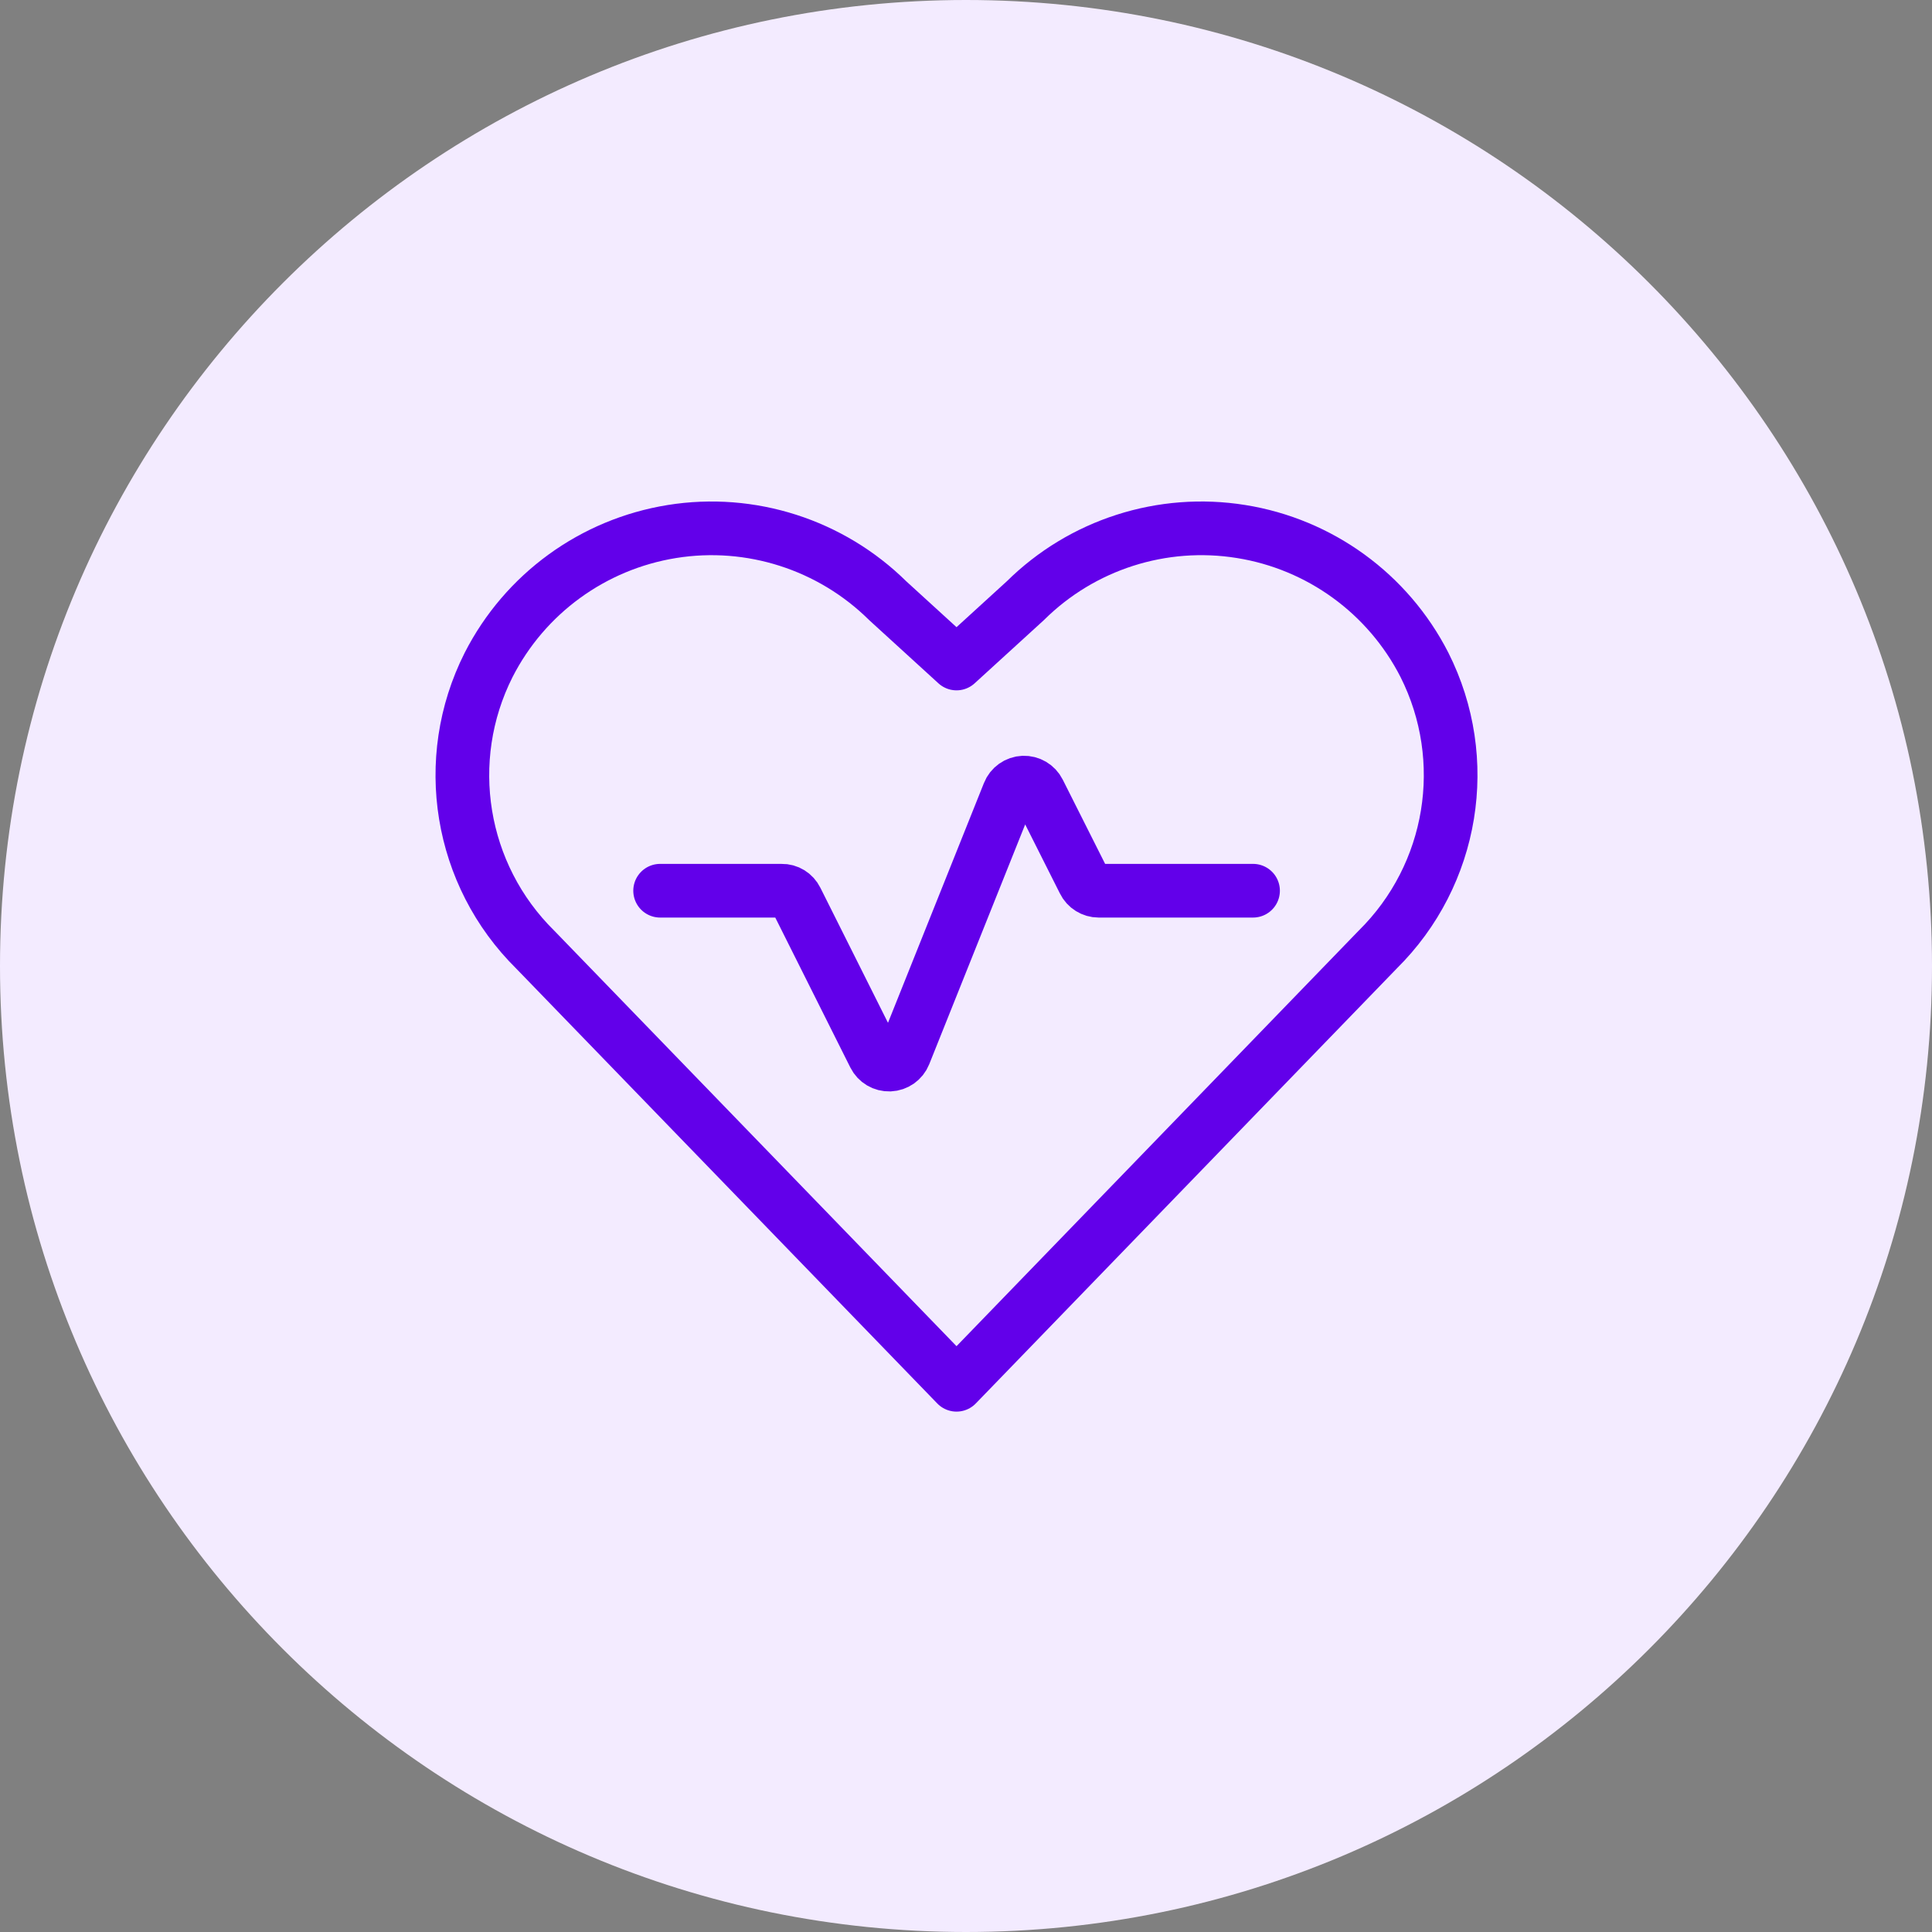 <?xml version="1.0" encoding="UTF-8"?>
<svg xmlns="http://www.w3.org/2000/svg" xmlns:xlink="http://www.w3.org/1999/xlink" width="60px" height="60px" viewBox="0 0 60 60" version="1.1">
<rect x="0" y="0" width="60" height="60" fill="#808080" stroke="none"/>
<g id="surface1">
<path style=" stroke:none;fill-rule:nonzero;fill:rgb(95.294%,92.157%,100%);fill-opacity:1;" d="M 30 0 C 46.57 0 60 13.43 60 30 C 60 46.57 46.57 60 30 60 C 13.43 60 0 46.57 0 30 C 0 13.43 13.43 0 30 0 Z M 30 0 "/>
<path style="fill:none;stroke-width:1;stroke-linecap:round;stroke-linejoin:round;stroke:rgb(38.431%,0%,91.765%);stroke-opacity:1;stroke-miterlimit:4;" d="M 26.536 12.384 C 25.859 11.06 24.591 10.137 23.121 9.902 C 21.652 9.666 20.159 10.144 19.102 11.191 L 17.82 12.361 L 16.538 11.191 C 15.48 10.146 13.985 9.666 12.518 9.902 C 11.048 10.139 9.78 11.06 9.103 12.387 C 8.21 14.156 8.562 16.301 9.973 17.693 L 17.82 25.798 L 25.666 17.691 C 27.077 16.298 27.429 14.154 26.536 12.384 Z M 26.536 12.384 " transform="matrix(1.667,0,0,1.667,0,0)"/>
<path style="fill:none;stroke-width:1;stroke-linecap:round;stroke-linejoin:round;stroke:rgb(38.431%,0%,91.765%);stroke-opacity:1;stroke-miterlimit:4;" d="M 12.298 16.594 L 14.562 16.594 C 14.679 16.591 14.784 16.657 14.836 16.762 L 16.289 19.664 C 16.343 19.772 16.453 19.837 16.575 19.833 C 16.695 19.828 16.802 19.753 16.847 19.641 L 18.795 14.773 C 18.839 14.66 18.947 14.585 19.066 14.58 C 19.186 14.576 19.298 14.641 19.352 14.749 L 20.194 16.423 C 20.245 16.528 20.353 16.594 20.468 16.594 L 23.344 16.594 " transform="matrix(1.667,0,0,1.667,0,0)"/>
</g>
</svg>
